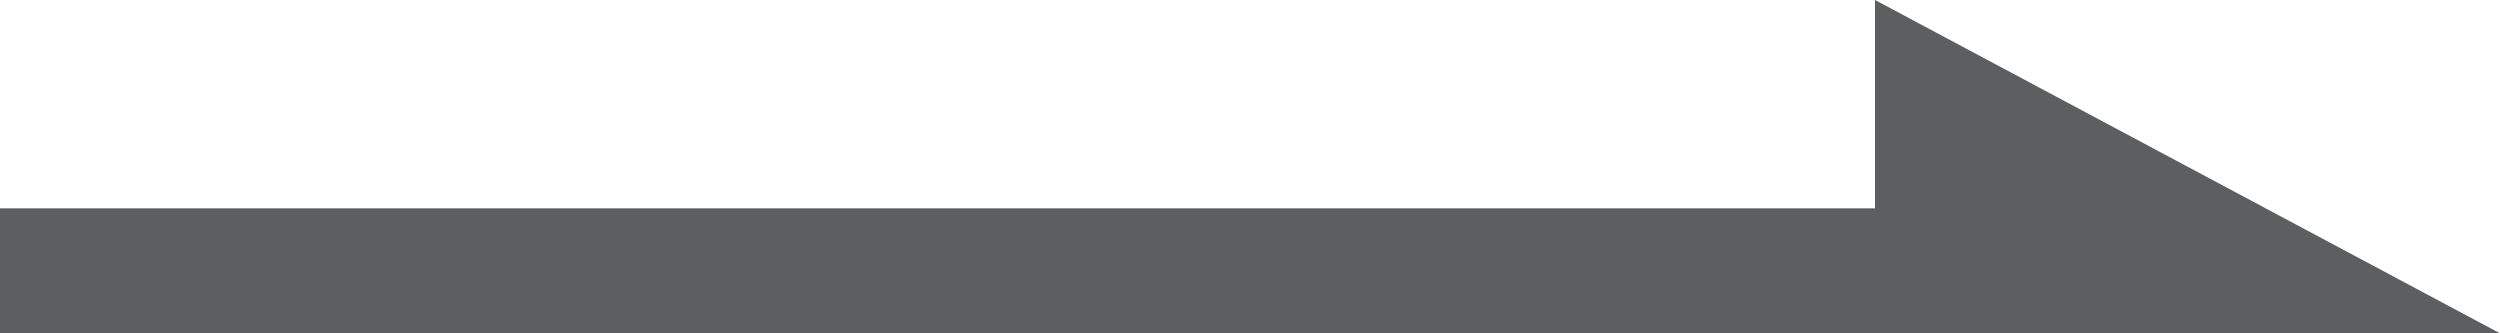 <?xml version="1.0" encoding="UTF-8"?>
<svg width="60px" height="8px" viewBox="0 0 60 8" version="1.1" xmlns="http://www.w3.org/2000/svg" xmlns:xlink="http://www.w3.org/1999/xlink">
    <!-- Generator: Sketch 54.1 (76490) - https://sketchapp.com -->
    <title>Path</title>
    <desc>Created with Sketch.</desc>
    <g id="Element" stroke="none" stroke-width="1" fill="none" fill-rule="evenodd">
        <g id="El/website/title/H3" transform="translate(0, -24)" fill="#5D5E60">
            <polygon id="Path" points="45 29 45 24 60 32 0 32 0 29"></polygon>
        </g>
    </g>
</svg>